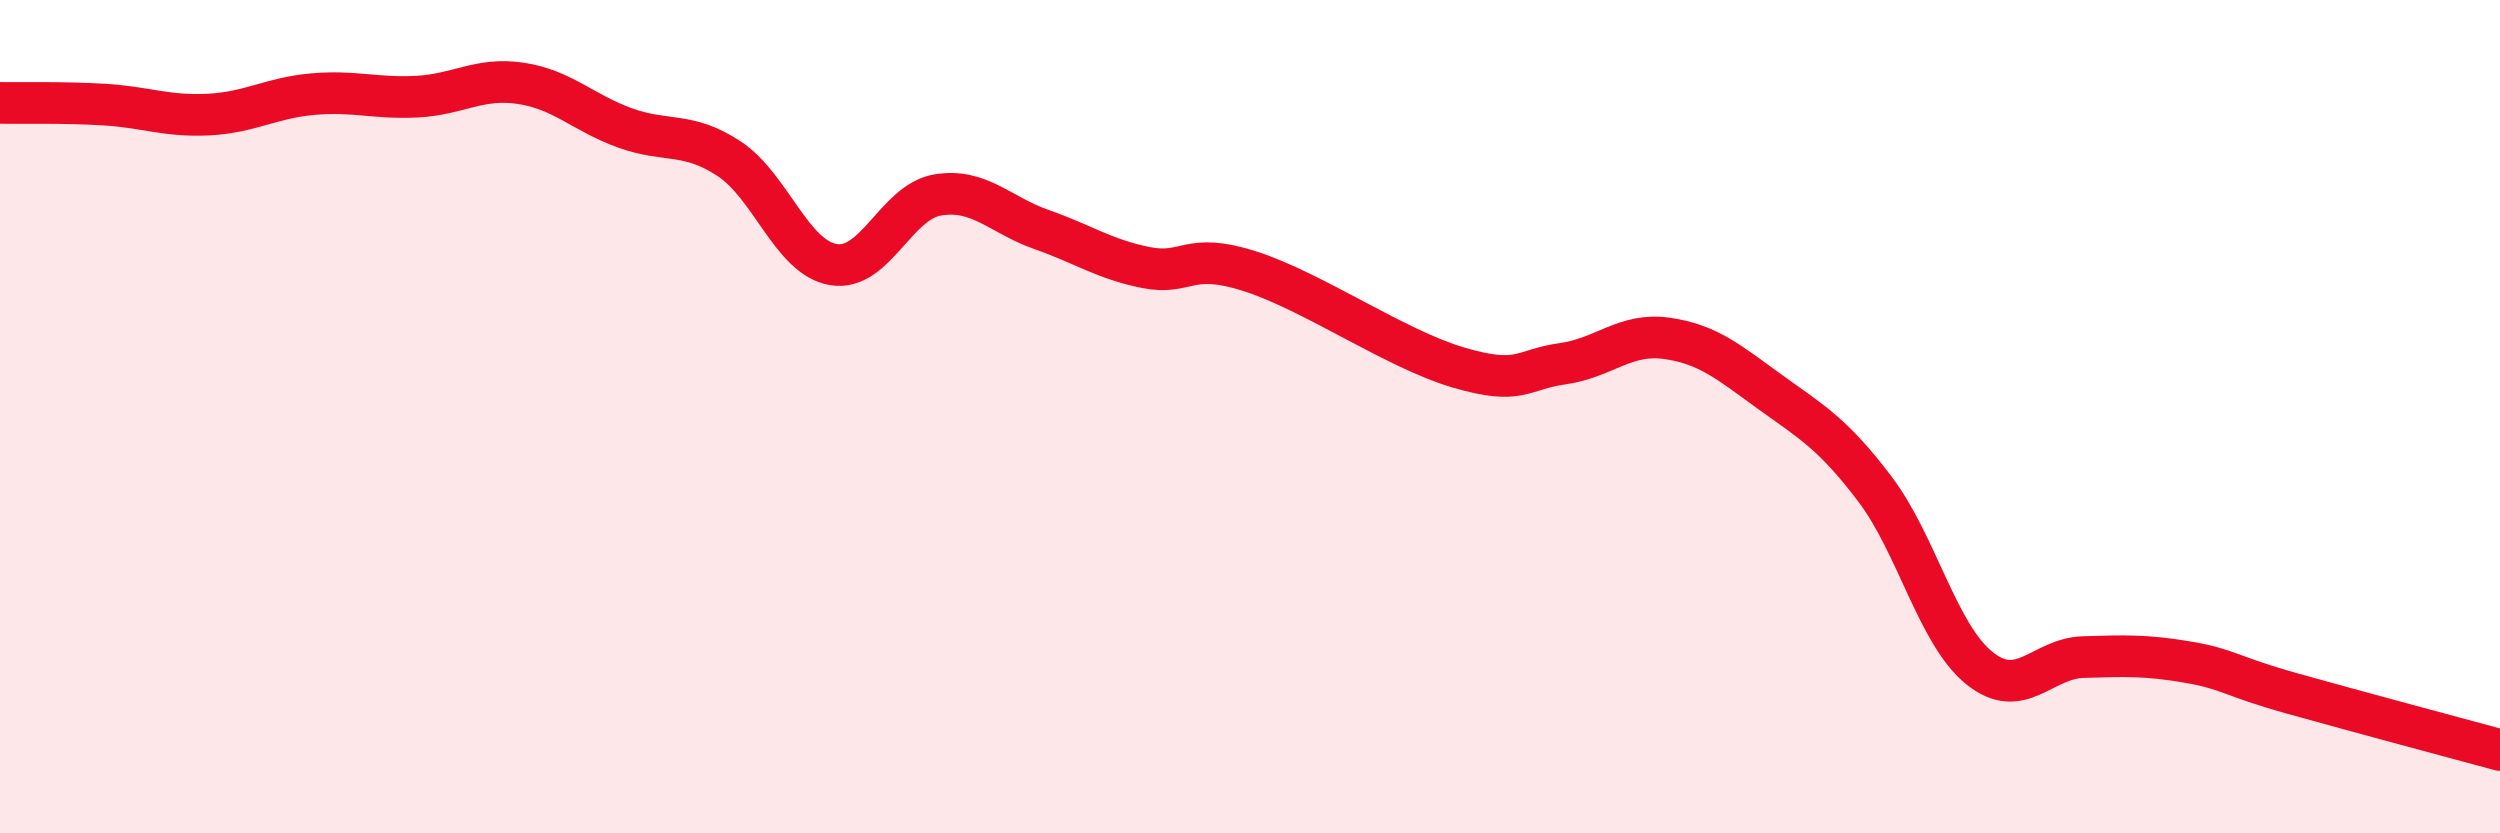
    <svg width="60" height="20" viewBox="0 0 60 20" xmlns="http://www.w3.org/2000/svg">
      <path
        d="M 0,2.47 C 0.5,2.48 1.5,2.45 2.5,2.51 C 3.5,2.57 4,2.8 5,2.75 C 6,2.7 6.5,2.35 7.5,2.26 C 8.5,2.17 9,2.37 10,2.32 C 11,2.27 11.5,1.85 12.5,2 C 13.5,2.15 14,2.71 15,3.07 C 16,3.43 16.5,3.15 17.5,3.81 C 18.5,4.47 19,6.18 20,6.35 C 21,6.52 21.5,4.85 22.5,4.68 C 23.5,4.51 24,5.16 25,5.51 C 26,5.86 26.5,6.22 27.5,6.42 C 28.5,6.62 28.5,6.03 30,6.51 C 31.5,6.99 33.5,8.38 35,8.82 C 36.5,9.26 36.5,8.87 37.5,8.73 C 38.5,8.59 39,7.98 40,8.12 C 41,8.26 41.5,8.7 42.5,9.42 C 43.5,10.14 44,10.42 45,11.74 C 46,13.06 46.5,15.22 47.5,16.03 C 48.5,16.84 49,15.8 50,15.77 C 51,15.74 51.5,15.72 52.5,15.89 C 53.5,16.06 53.5,16.22 55,16.64 C 56.5,17.06 59,17.73 60,18L60 20L0 20Z"
        fill="#EB0A25"
        opacity="0.1"
        stroke-linecap="round"
        stroke-linejoin="round"
      />
      <path
        d="M 0,2.47 C 0.5,2.48 1.5,2.45 2.5,2.51 C 3.5,2.57 4,2.8 5,2.75 C 6,2.7 6.5,2.35 7.5,2.26 C 8.5,2.17 9,2.37 10,2.32 C 11,2.27 11.5,1.85 12.5,2 C 13.5,2.15 14,2.71 15,3.07 C 16,3.43 16.5,3.15 17.5,3.81 C 18.5,4.47 19,6.18 20,6.35 C 21,6.52 21.5,4.85 22.5,4.68 C 23.5,4.51 24,5.16 25,5.51 C 26,5.86 26.5,6.22 27.5,6.42 C 28.5,6.62 28.5,6.03 30,6.51 C 31.5,6.99 33.5,8.38 35,8.82 C 36.5,9.26 36.5,8.87 37.5,8.73 C 38.5,8.59 39,7.98 40,8.12 C 41,8.26 41.5,8.7 42.5,9.42 C 43.5,10.14 44,10.42 45,11.74 C 46,13.06 46.5,15.22 47.5,16.03 C 48.5,16.84 49,15.8 50,15.77 C 51,15.74 51.5,15.72 52.5,15.89 C 53.5,16.06 53.5,16.22 55,16.64 C 56.5,17.06 59,17.73 60,18"
        stroke="#EB0A25"
        stroke-width="1"
        fill="none"
        stroke-linecap="round"
        stroke-linejoin="round"
      />
    </svg>
  